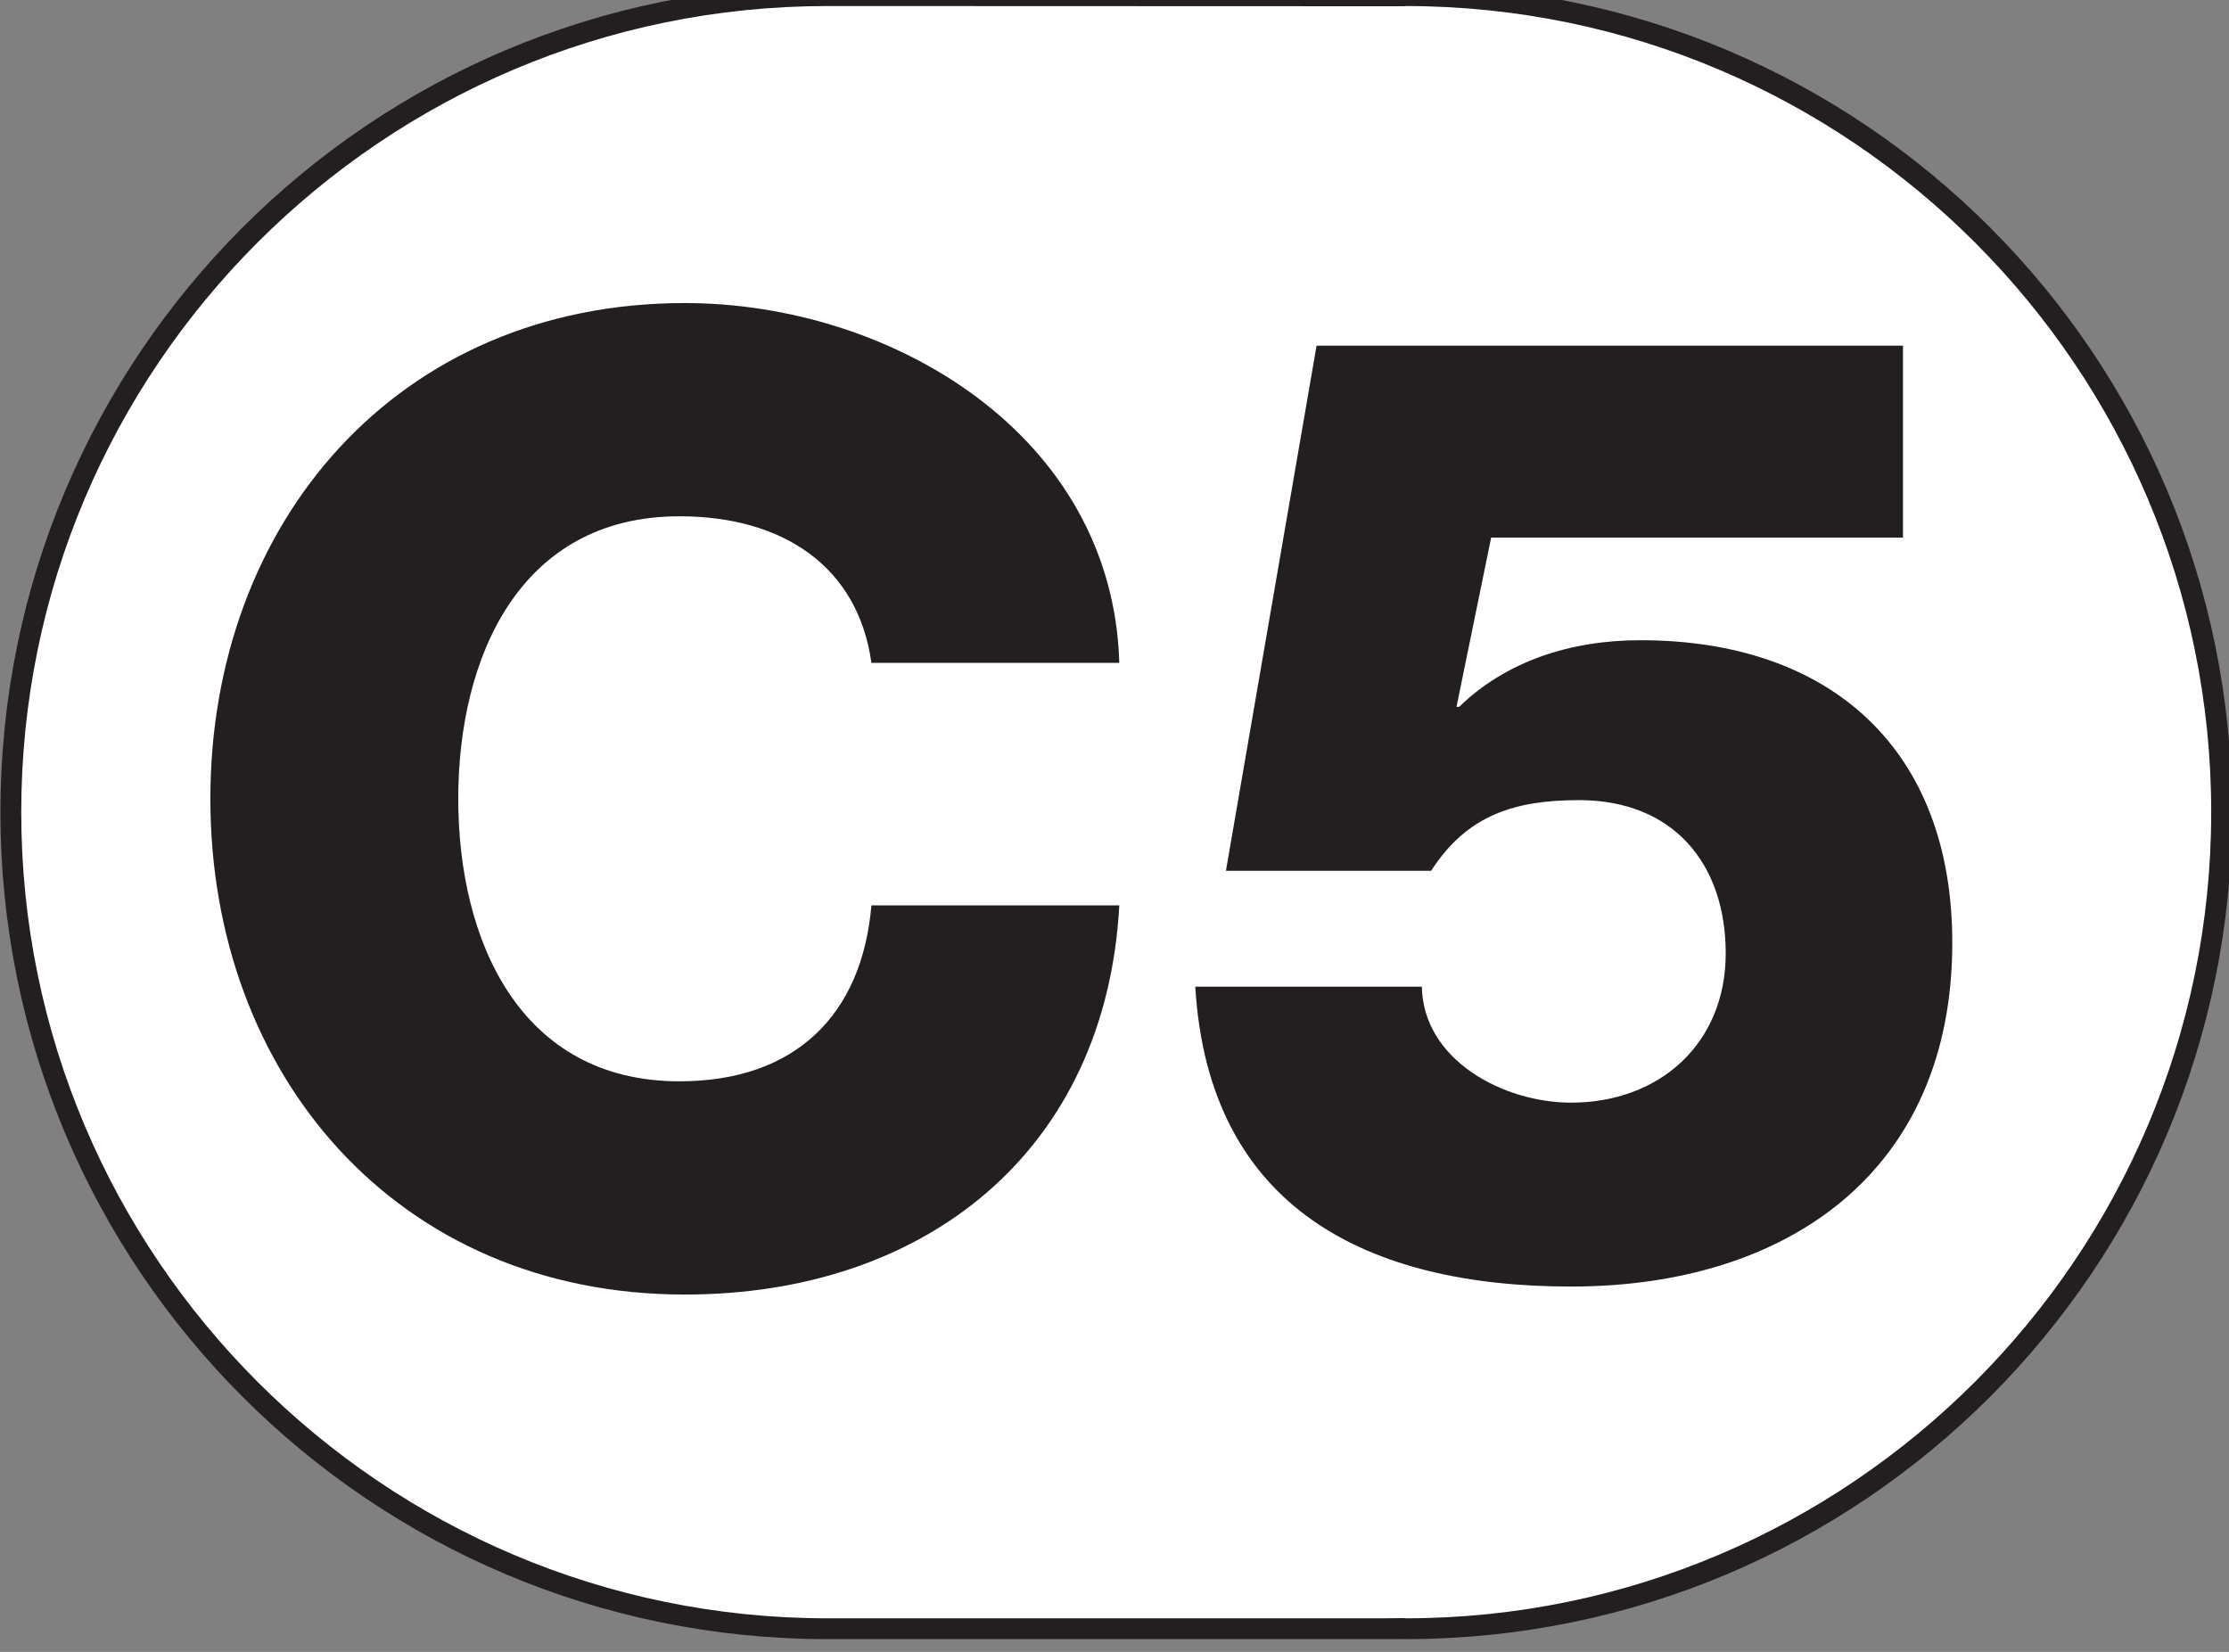 <?xml version="1.0" encoding="UTF-8" standalone="no"?>
<!-- Created with Inkscape (http://www.inkscape.org/) -->

<svg
   width="60.026mm"
   height="44.49mm"
   viewBox="0 0 60.026 44.49"
   version="1.1"
   id="svg5"
   xml:space="preserve"
   xmlns:inkscape="http://www.inkscape.org/namespaces/inkscape"
   xmlns:sodipodi="http://sodipodi.sourceforge.net/DTD/sodipodi-0.dtd"
   xmlns="http://www.w3.org/2000/svg"
   xmlns:svg="http://www.w3.org/2000/svg"><rect x="0" y="0" width="60.026" height="44.49" fill="#808080" stroke="none"/><sodipodi:namedview
     id="namedview7"
     pagecolor="#ffffff"
     bordercolor="#000000"
     borderopacity="0.25"
     inkscape:showpageshadow="2"
     inkscape:pageopacity="0.0"
     inkscape:pagecheckerboard="0"
     inkscape:deskcolor="#d1d1d1"
     inkscape:document-units="mm"
     showgrid="false" /><defs
     id="defs2"><clipPath
       clipPathUnits="userSpaceOnUse"
       id="clipPath281696"><path
         d="M 28.346,841.179 H 198.498 V 967.294 H 28.346 Z"
         clip-rule="evenodd"
         id="path281694" /></clipPath><clipPath
       clipPathUnits="userSpaceOnUse"
       id="clipPath281704"><path
         d="M 28.346,967.294 H 198.498 V 841.179 H 28.346 Z"
         id="path281702" /></clipPath></defs><g
     id="g281690"
     transform="matrix(0.353,0,0,-0.353,-10,341.24)"><g
       id="g281692"
       clip-path="url(#clipPath281696)"><g
         id="g281698"><g
           id="g281700"
           clip-path="url(#clipPath281704)"><g
             id="g281706"
             transform="scale(0.794)" /><g
             id="g281708"
             transform="scale(0.794,-0.794)"><path
               d="m 115.176,-1060.988 c -43.261,0 -78.456,-35.199 -78.456,-78.465 0,-43.261 35.195,-78.455 78.456,-78.455 l 55.325,0.019 c 0.097,0 0.195,-0.011 0.275,-0.023 43.17,0 78.357,35.198 78.357,78.459 0,43.247 -35.157,78.435 -78.38,78.465 -0.083,-0.011 -0.167,-0.02 -0.252,-0.02 h -1 v 0.02 H 115.176 Z"
               style="fill:#ffffff;fill-opacity:1;fill-rule:nonzero;stroke:none"
               id="path281710" /></g><g
             id="g281712"
             transform="scale(0.794)" /><g
             id="g281714"
             transform="scale(0.794,-0.794)"><path
               d="m 170.697,-1218.908 c -0.039,0 -0.117,0.02 -0.196,0.02 l -55.325,-0.02 c -43.877,0 -79.456,35.559 -79.456,79.456 0,43.886 35.579,79.464 79.456,79.464 h 55.325 v -0.019 c 0.079,0 0.157,0.019 0.196,0.019 43.896,0 79.435,-35.578 79.435,-79.464 0,-43.897 -35.539,-79.456 -79.435,-79.456 z m -55.522,2 55.326,0.02 c 0.106,0 0.213,-0.01 0.313,-0.02 42.644,0.064 77.318,34.786 77.318,77.456 0,42.675 -34.673,77.401 -77.317,77.464 -0.098,-0.011 -0.206,-0.019 -0.314,-0.019 l -2,0.019 h -53.325 c -42.709,0 -77.456,-34.75 -77.456,-77.464 0,-42.71 34.747,-77.456 77.455,-77.456 z"
               style="fill:#231f20;fill-opacity:1;fill-rule:nonzero;stroke:none"
               id="path281716" /></g><g
             id="g281718"
             transform="scale(0.794)" /><g
             id="g281720"
             transform="scale(0.794,-0.794)"><path
               d="m 119.404,-1153.795 c -1.281,-9.22 -8.452,-14.085 -18.439,-14.085 -15.367,0 -21.257,13.573 -21.257,27.147 0,13.573 5.89,27.146 21.257,27.146 11.14,0 17.543,-6.402 18.439,-16.903 h 23.817 c -1.28,23.562 -18.567,37.392 -41.745,37.392 -27.659,0 -45.586,-21.129 -45.586,-47.635 0,-26.507 17.927,-47.636 45.586,-47.636 19.72,0 41.104,12.549 41.745,34.574 z"
               style="fill:#231f20;fill-opacity:1;fill-rule:nonzero;stroke:none"
               id="path281722" /></g><g
             id="g281724"
             transform="scale(0.794)" /><g
             id="g281726"
             transform="scale(0.794,-0.794)"><path
               d="m 172.29,-1122.678 c 0.128,7.043 7.812,11.141 14.342,11.141 8.451,0 14.853,-5.635 14.853,-14.342 0,-8.708 -5.121,-14.726 -14.085,-14.726 -6.146,0 -10.756,1.408 -14.214,6.786 h -19.719 l 8.707,-50.452 h 56.343 v 18.44 h -39.569 l -3.329,16.262 h 0.257 c 4.481,-4.354 10.628,-6.402 17.414,-6.402 18.312,0 29.965,10.5 29.965,29.067 0,22.025 -15.879,33.038 -36.623,33.038 -19.464,0 -34.83,-7.427 -36.111,-28.812 z"
               style="fill:#231f20;fill-opacity:1;fill-rule:nonzero;stroke:none"
               id="path281728" /></g></g></g></g></g></svg>
